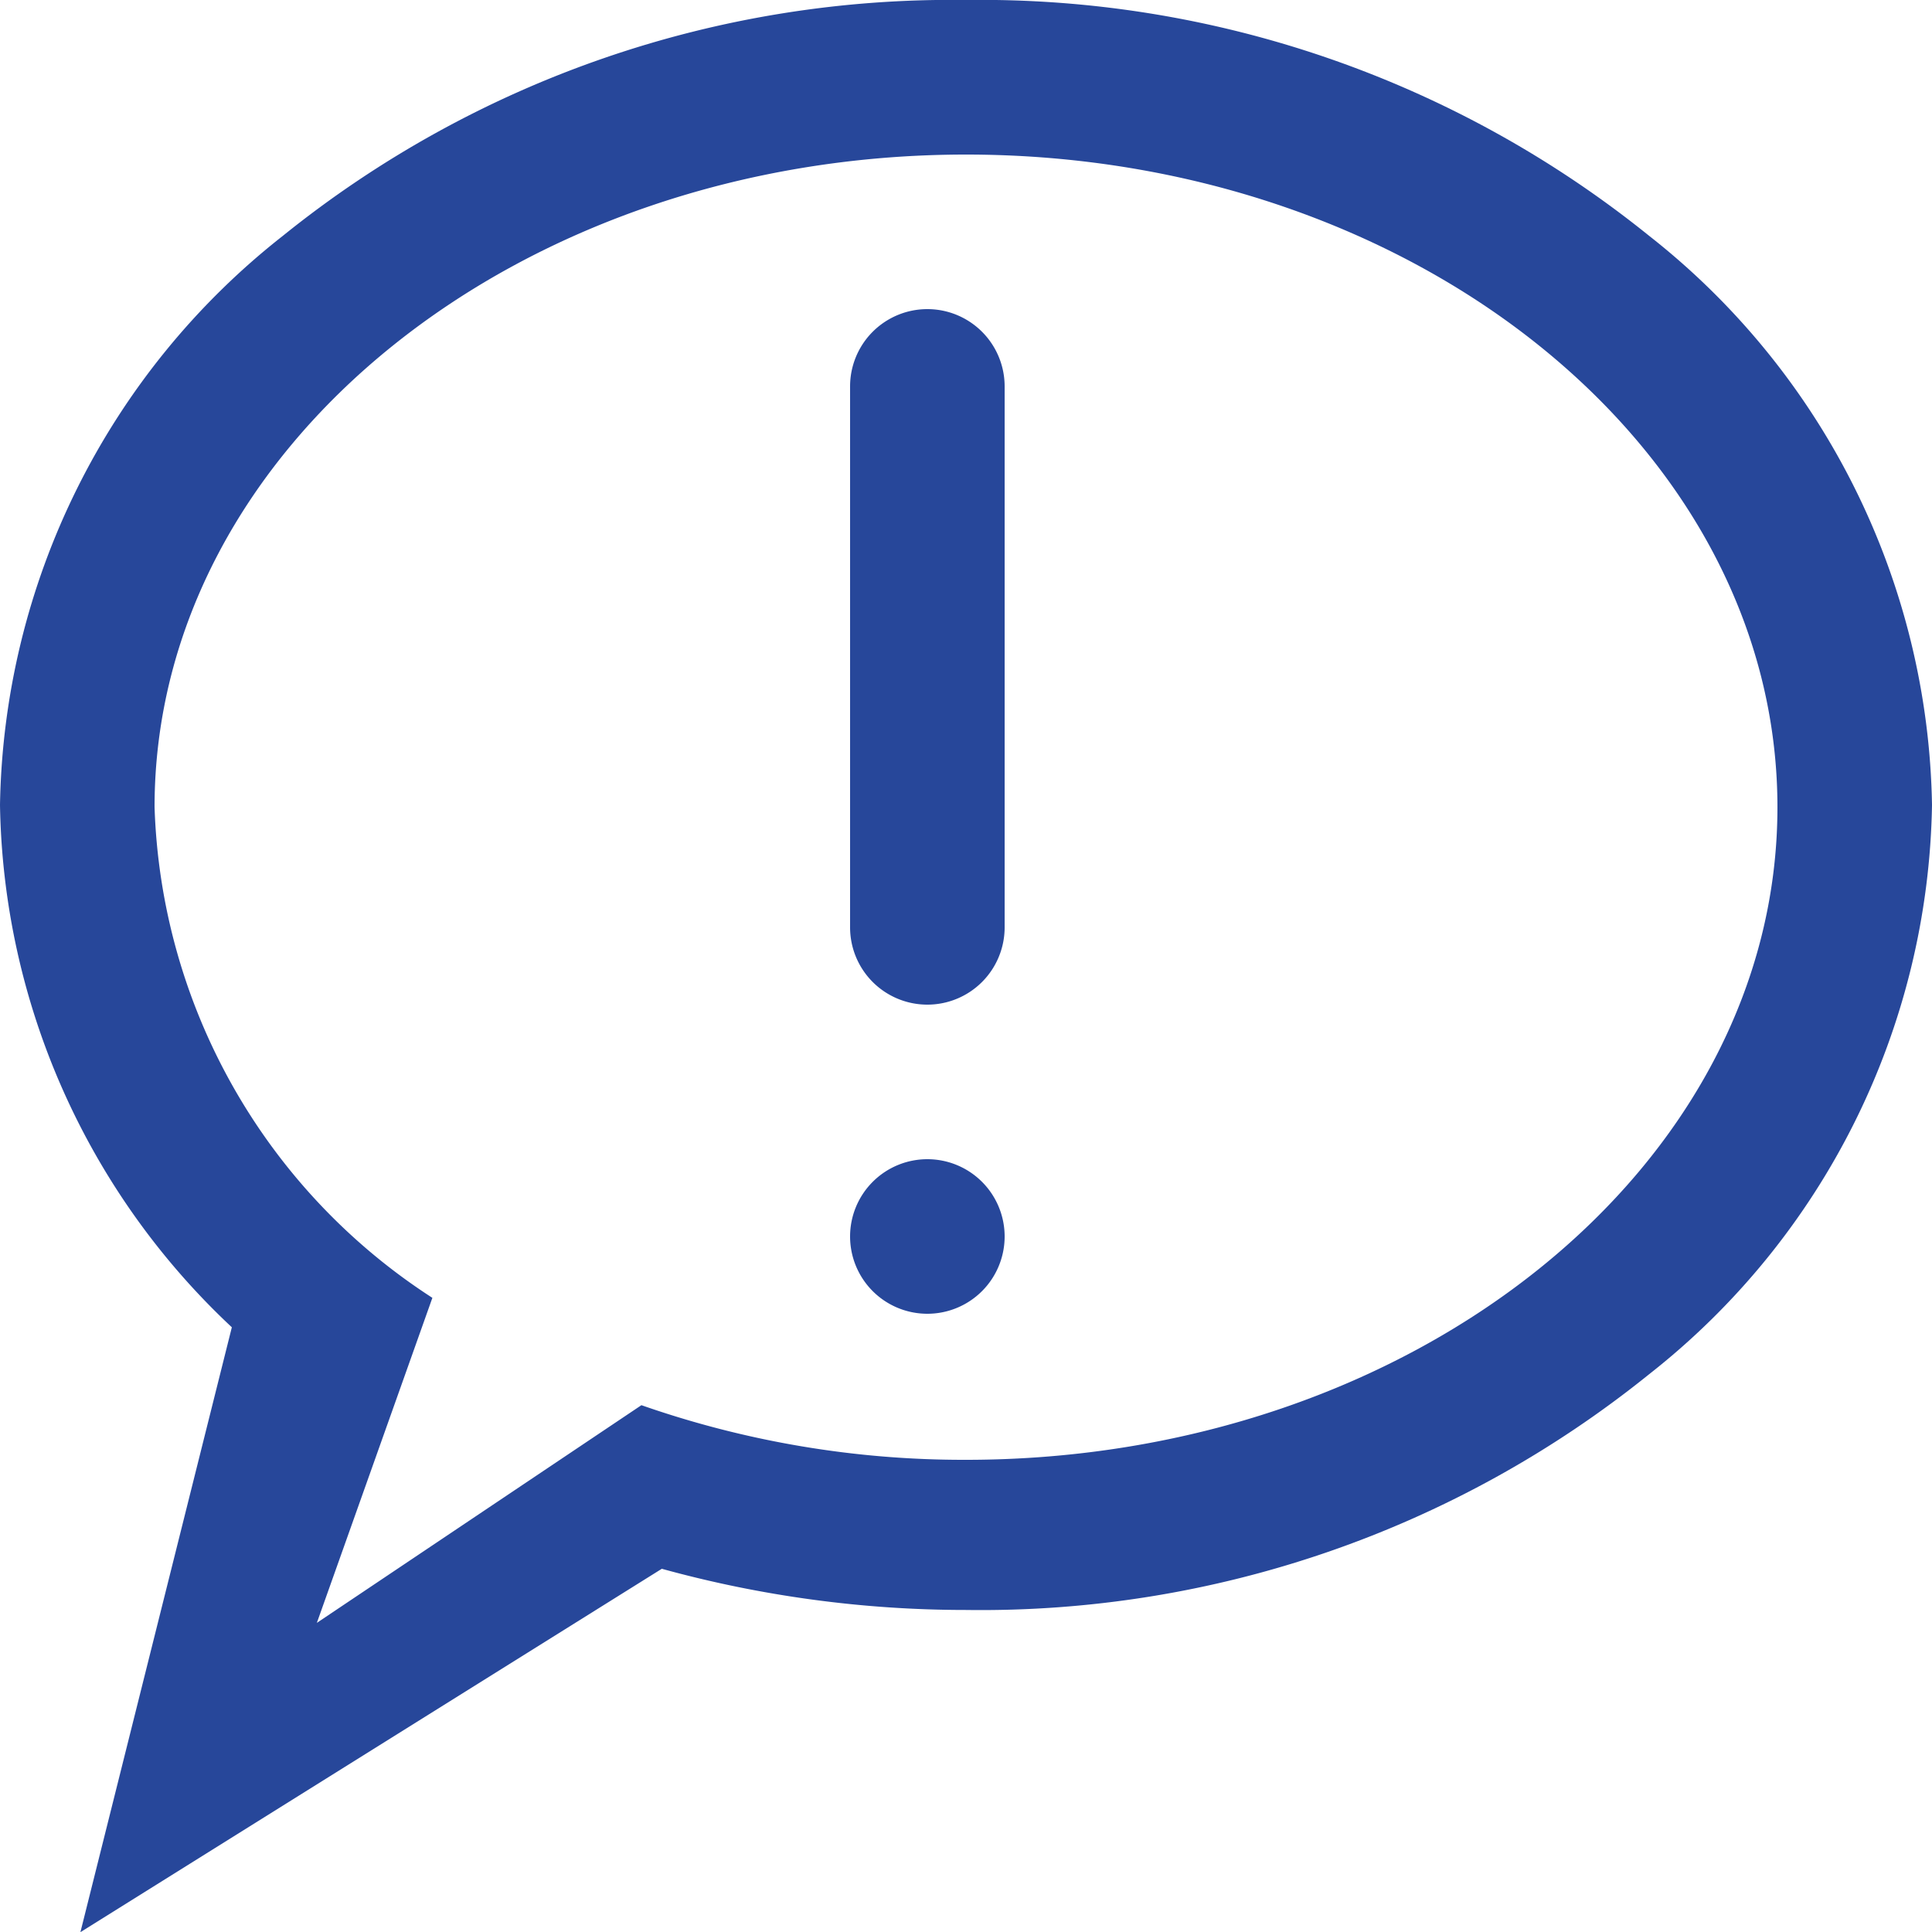 <svg xmlns="http://www.w3.org/2000/svg" width="25" height="25" viewBox="0 0 25 25">
  <path id="Fill_157" data-name="Fill 157" d="M1.041,25v0L3,17.175a9.461,9.461,0,0,1-3-6.758A9.563,9.563,0,0,1,3.661,3.051,13.777,13.777,0,0,1,12.5,0a13.777,13.777,0,0,1,8.839,3.051A9.563,9.563,0,0,1,25,10.417a9.563,9.563,0,0,1-3.661,7.366A13.777,13.777,0,0,1,12.5,20.833,14.8,14.8,0,0,1,8.564,20.3L1.044,25ZM12.5,2C6.71,2,2,5.788,2,10.444a7.859,7.859,0,0,0,3.595,6.35L4.1,21l4.2-2.817a12.626,12.626,0,0,0,4.2.707c5.79,0,10.5-3.788,10.5-8.445S18.29,2,12.5,2ZM12,17a1,1,0,1,1,1-1A1,1,0,0,1,12,17Zm0-4a1,1,0,0,1-1-1V5a1,1,0,1,1,2,0v7A1,1,0,0,1,12,13Z" transform="translate(0)" fill="#27479a"/>
</svg>
